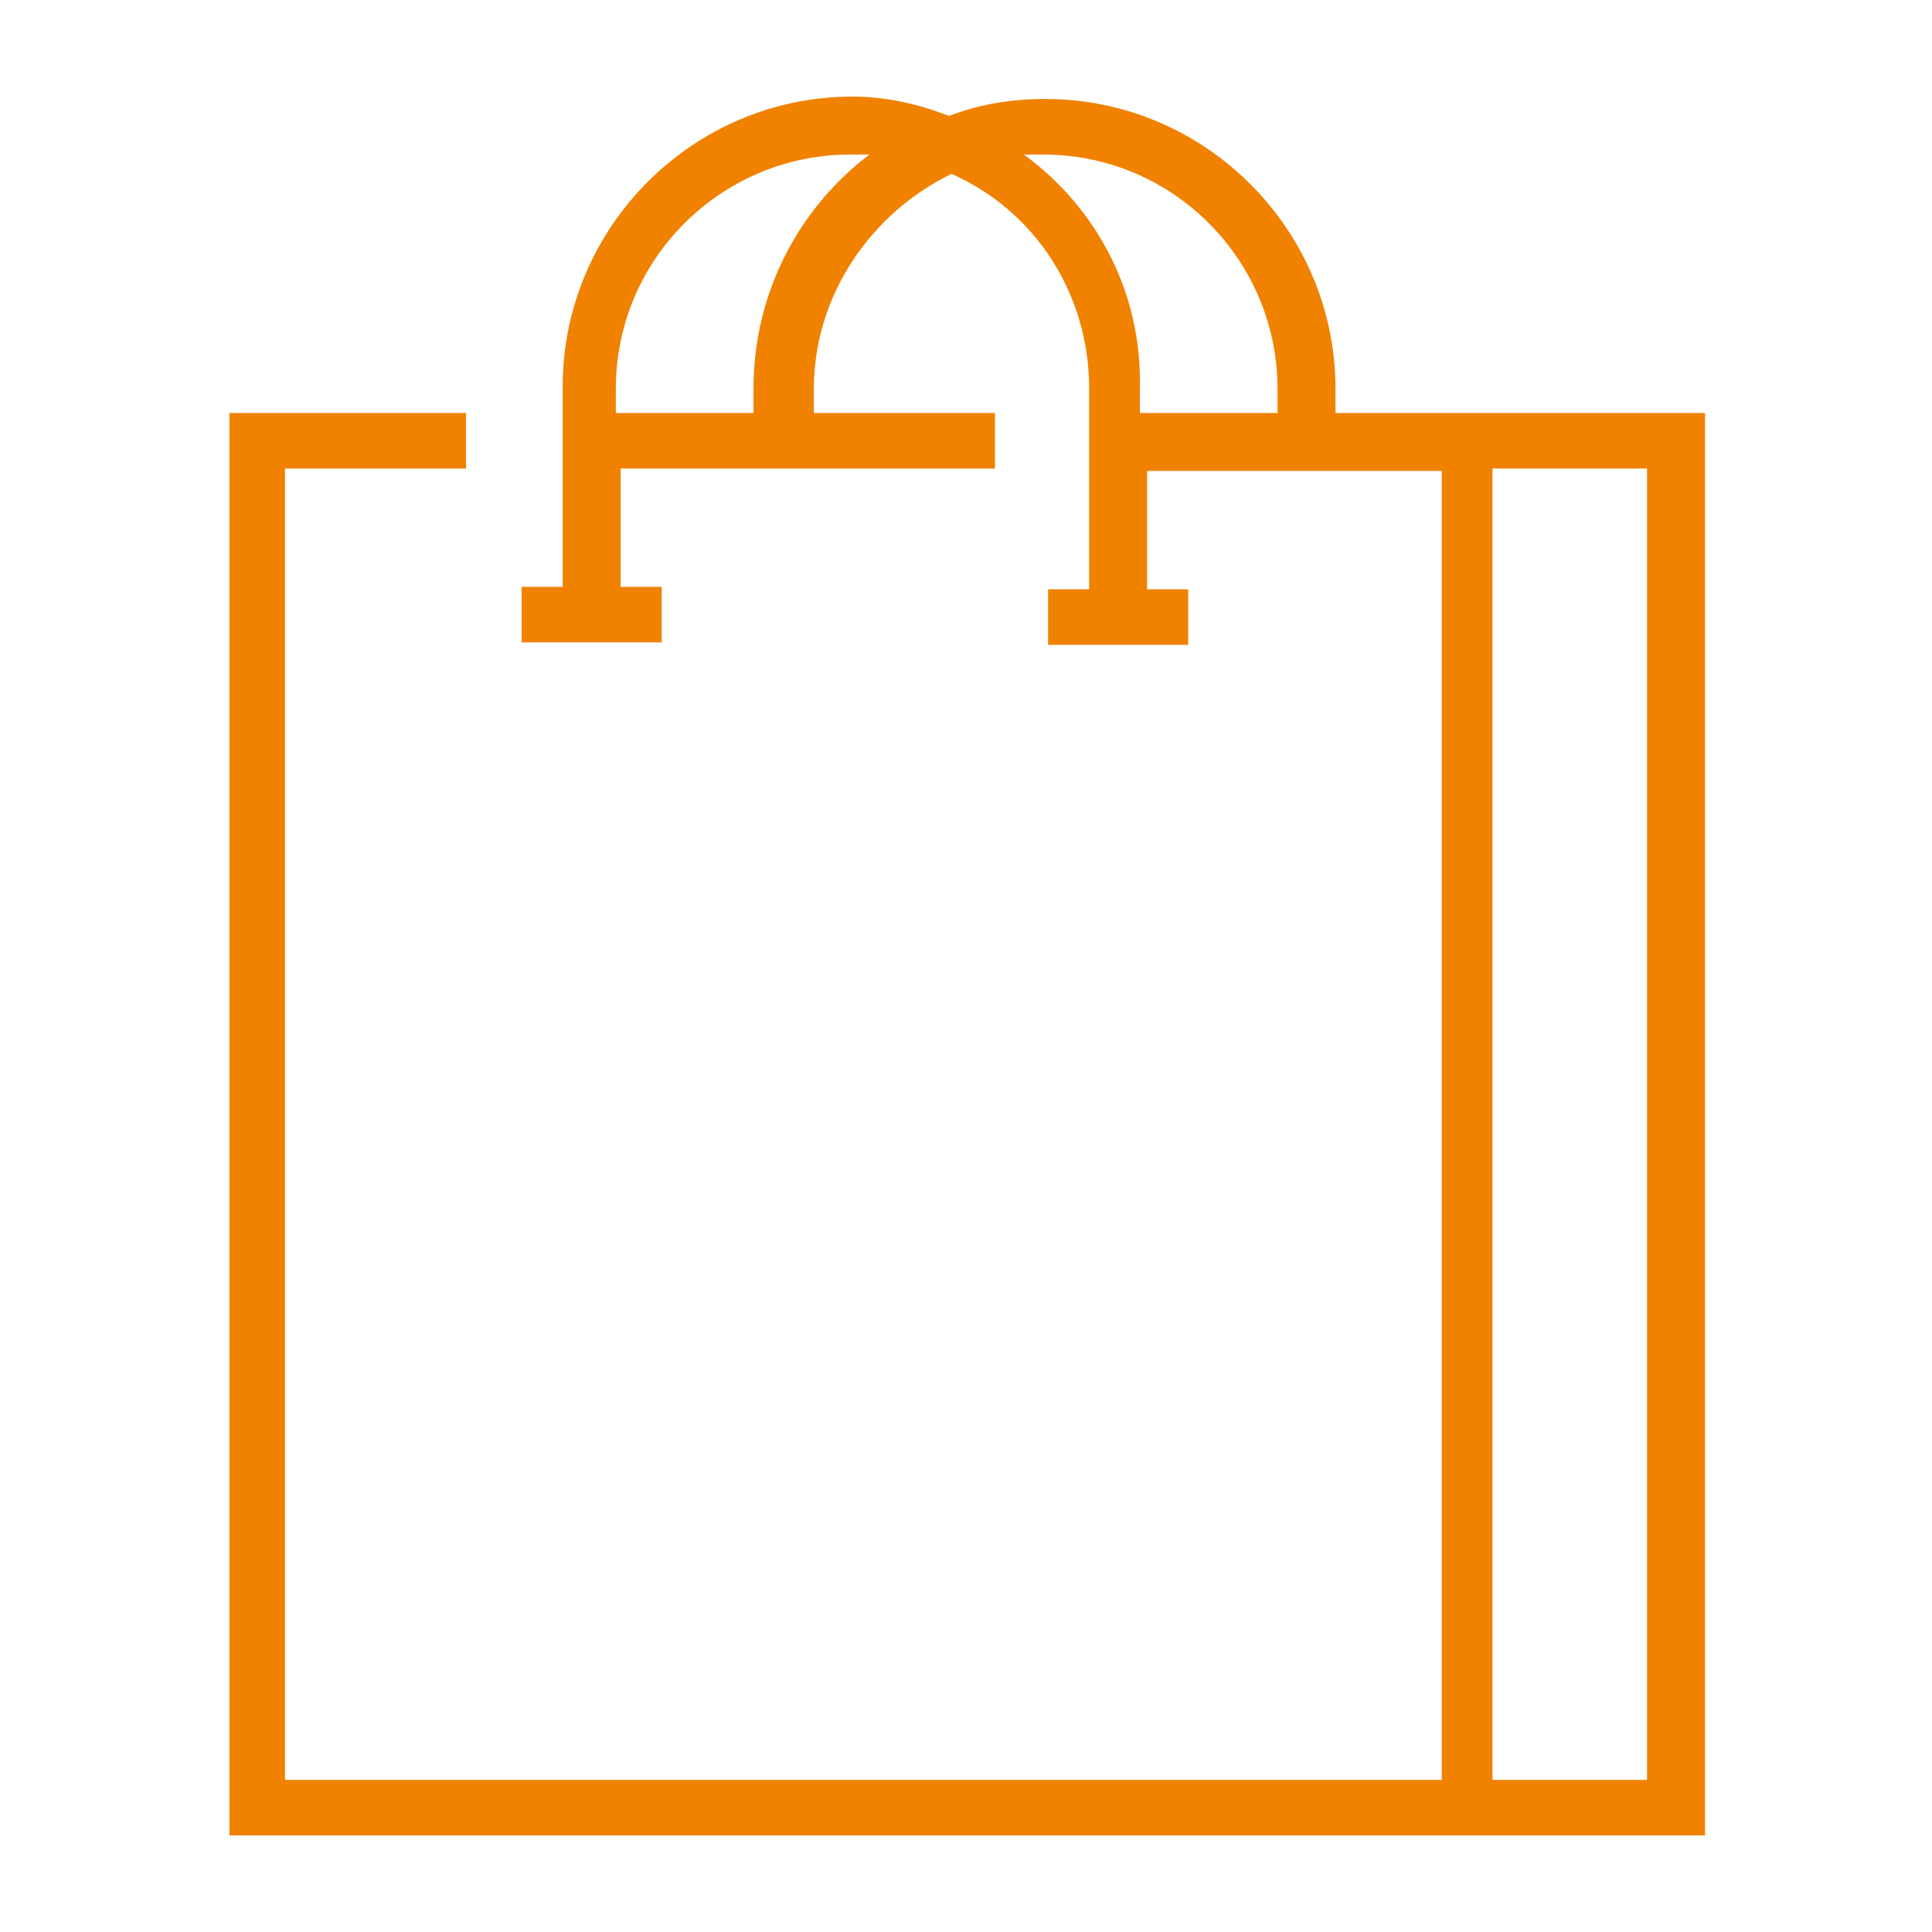<svg xmlns="http://www.w3.org/2000/svg" xml:space="preserve" style="enable-background:new 0 0 80 80" viewBox="0 0 80 80" fill="#f08200"><path d="M61.8 17.1h-6.5v-1c0-6.6-5.4-12-12-12-1.4 0-2.7.2-4 .7-1.3-.5-2.6-.8-4-.8-6.6 0-12 5.4-12 12v8.3h-1.7v2.3h5.8v-2.3h-1.7v-4.9h15.5v-2.3h-7.5v-1c0-3.9 2.4-7.3 5.7-8.9 3.4 1.5 5.7 4.9 5.7 8.9v8.3h-1.7v2.3h5.8v-2.3h-1.7v-4.9h12.2V73.7H11.8V19.4h7.5v-2.3H9.5V76h61.1V17.1h-8.8zm-30.6-1v1h-5.7v-1c0-5.4 4.4-9.7 9.7-9.7h.8c-2.9 2.2-4.8 5.7-4.8 9.7zm11.2-9.7h.8c5.4 0 9.7 4.4 9.7 9.7v1h-5.7v-1c.1-4-1.8-7.5-4.8-9.7zm25.8 67.3h-6.4V19.4h6.4v54.3z"/></svg>